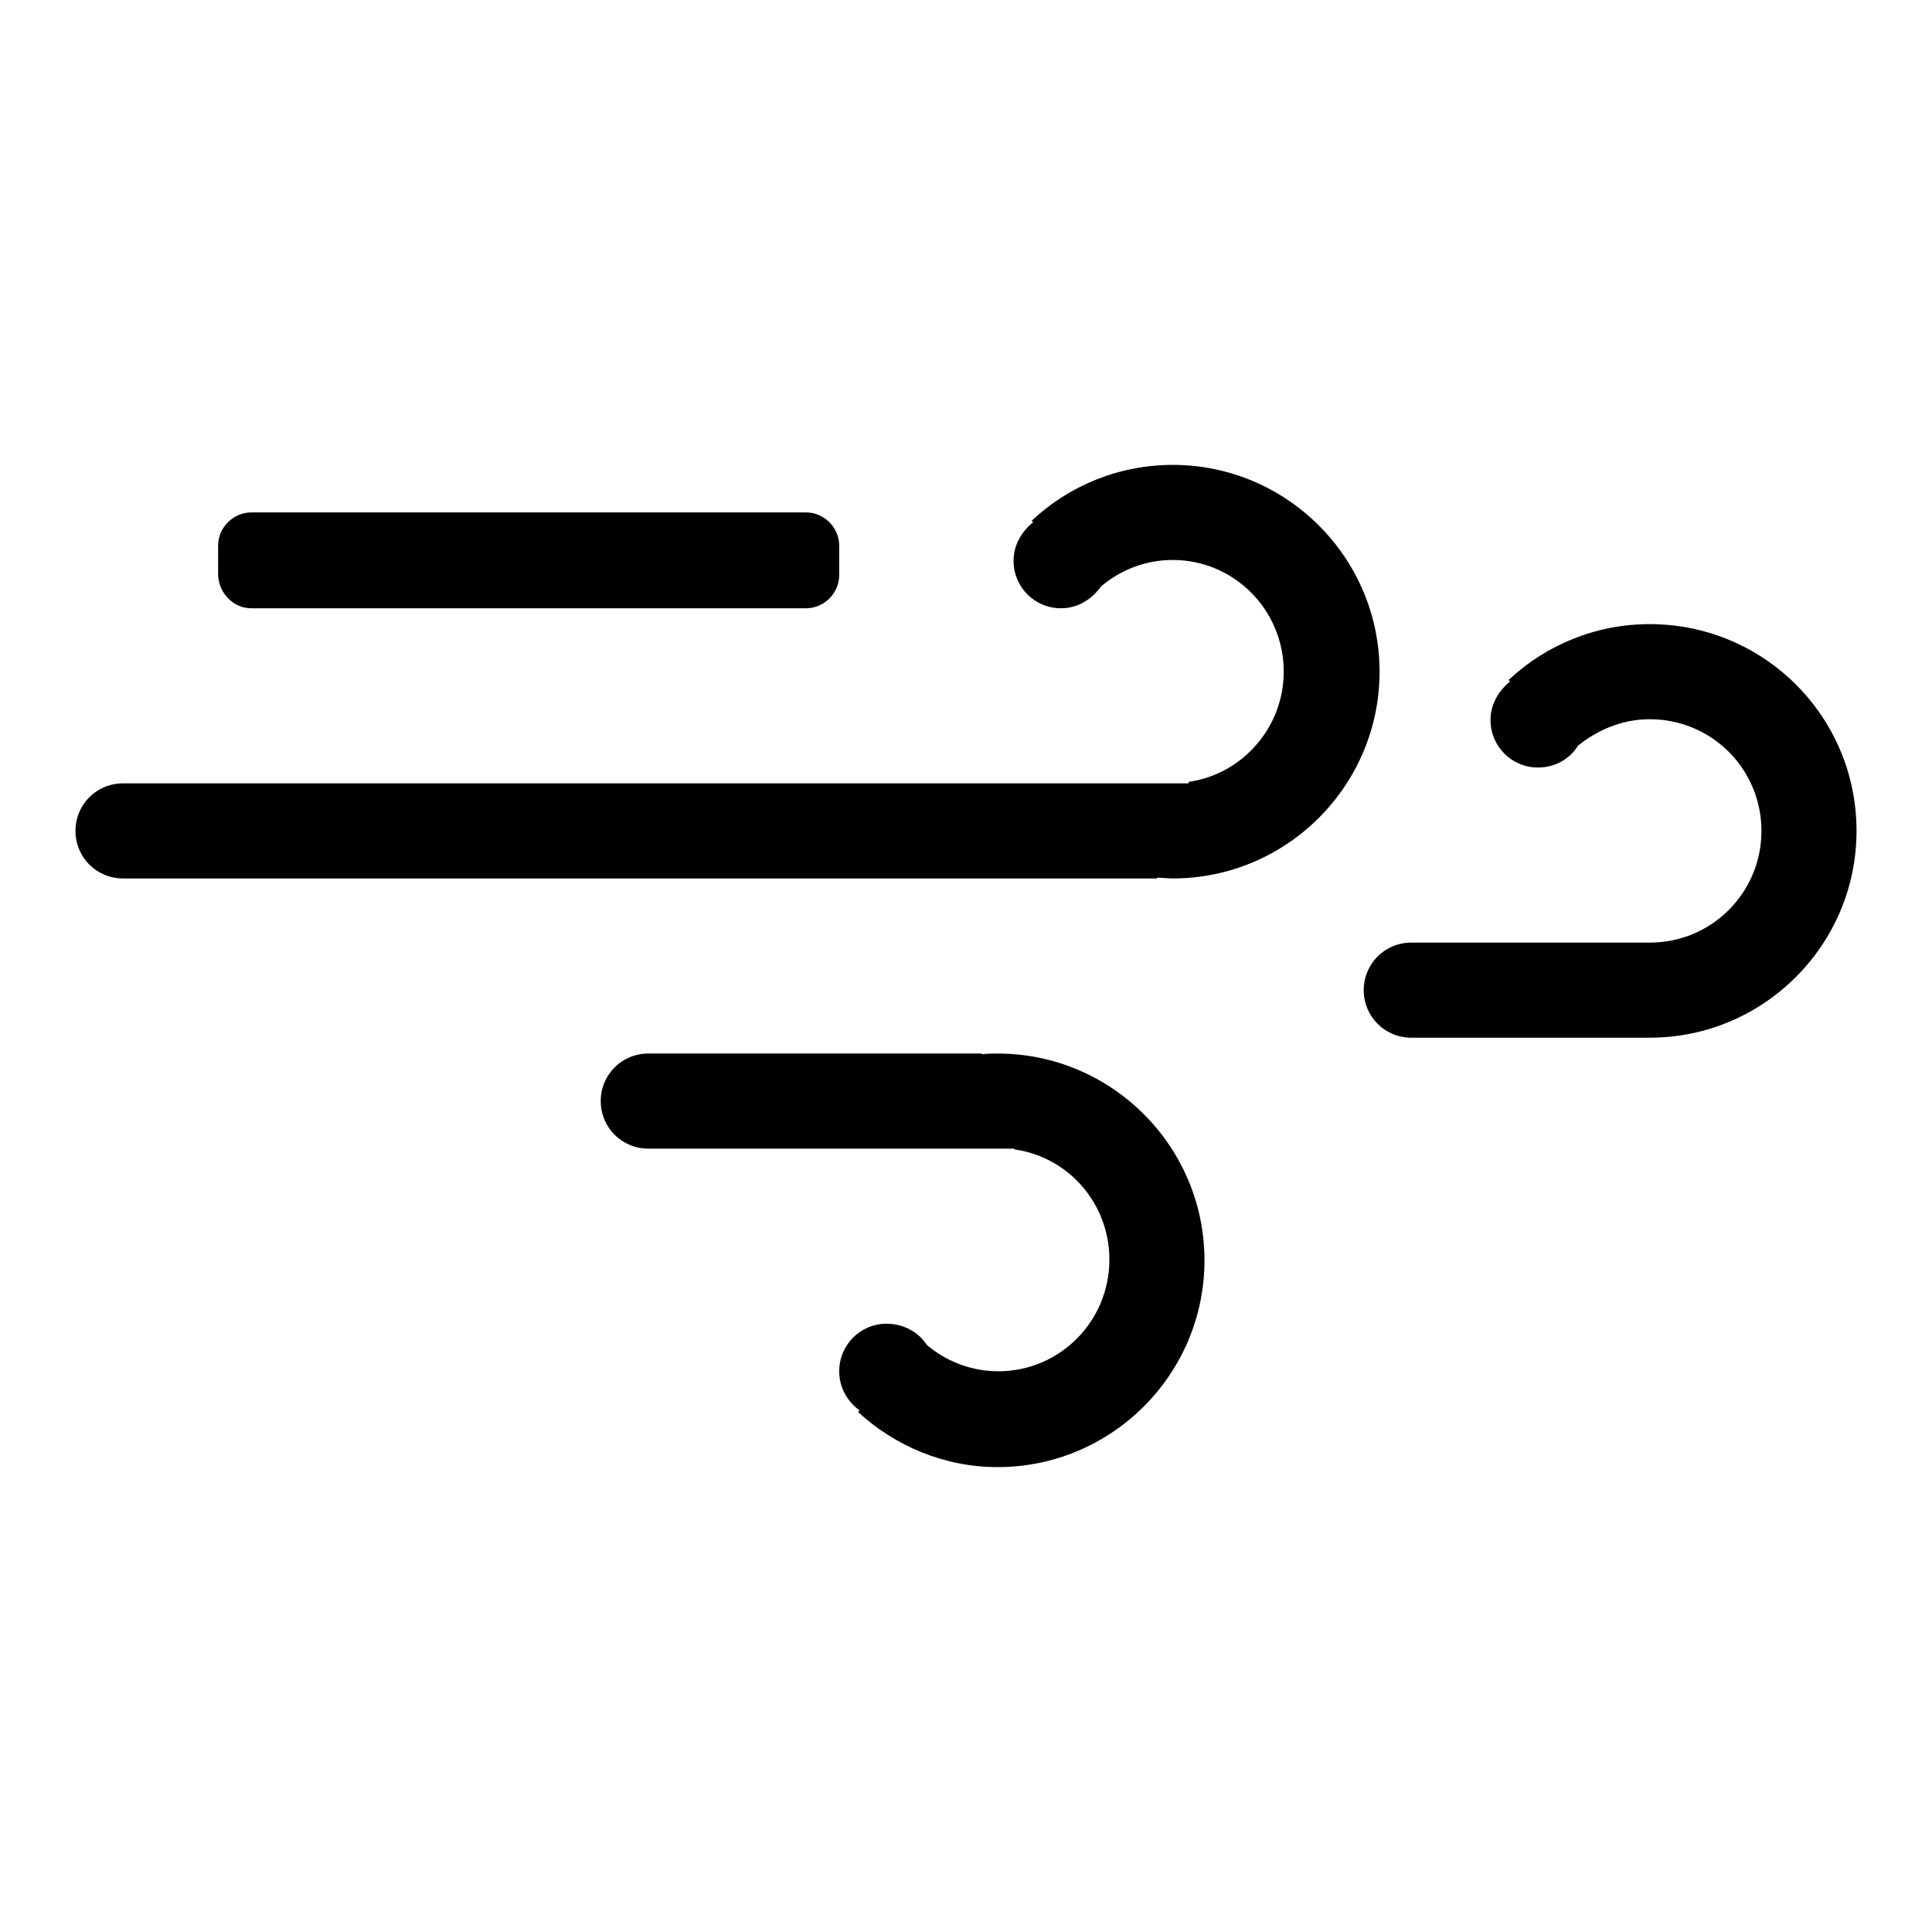 <?xml version="1.0" encoding="utf-8"?>
<!-- Svg Vector Icons : http://www.onlinewebfonts.com/icon -->
<!DOCTYPE svg PUBLIC "-//W3C//DTD SVG 1.1//EN" "http://www.w3.org/Graphics/SVG/1.1/DTD/svg11.dtd">
<svg version="1.1" xmlns="http://www.w3.org/2000/svg" xmlns:xlink="http://www.w3.org/1999/xlink" x="0px" y="0px" viewBox="0 0 256 256" enable-background="new 0 0 256 256" xml:space="preserve">
<g><g><path fill="#000000" d="M132.2,139.6c-0.7,0-1.4,0-2.1,0.1v-0.1H85.9c-3.5,0-6.3,2.8-6.3,6.3c0,3.5,2.8,6.3,6.3,6.3h23.3c0,0,0,0,0,0h22.4c0.2,0,0.5,0,0.7,0s0.5,0,0.7,0h1.4v0.1c7.2,1,12.6,7.2,12.6,14.6c0,8.2-6.6,14.8-14.7,14.8c-3.6,0-6.9-1.3-9.5-3.5c-1.1-1.7-3.1-2.8-5.3-2.8c-3.5,0-6.3,2.8-6.3,6.3c0,2.2,1.1,4,2.7,5.2l-0.2,0.2c4.9,4.5,11.4,7.3,18.5,7.3c15.1,0,27.4-12.3,27.4-27.4C159.6,151.9,147.3,139.6,132.2,139.6z M218.6,82.7c-7.2,0-13.8,2.8-18.7,7.4l0.2,0.2c-1.5,1.2-2.6,3-2.6,5.1c0,3.5,2.8,6.3,6.3,6.3c2.2,0,4.2-1.1,5.3-2.9c2.6-2.1,5.9-3.5,9.5-3.5c8.2,0,14.8,6.6,14.8,14.8s-6.6,14.8-14.8,14.8h-23H187c-3.5,0-6.3,2.8-6.3,6.3c0,3.5,2.8,6.3,6.3,6.3h31.6c15.1,0,27.4-12.3,27.4-27.4C246,94.9,233.7,82.7,218.6,82.7z M155.4,61.6c-7.2,0-13.8,2.8-18.7,7.4l0.2,0.2c-1.5,1.2-2.6,3-2.6,5.1c0,3.5,2.8,6.3,6.3,6.3c2.2,0,4.1-1.2,5.3-2.9c2.6-2.2,5.9-3.5,9.5-3.5c8.1,0,14.7,6.6,14.7,14.8c0,7.4-5.5,13.6-12.6,14.6v0.2h-25.2H62.7H16.3c-3.5,0-6.3,2.8-6.3,6.3s2.8,6.3,6.3,6.3h137v-0.1c0.7,0,1.4,0.1,2.1,0.1c15.1,0,27.4-12.3,27.4-27.4C182.8,73.9,170.5,61.6,155.4,61.6z M33.3,80.6h73.5c2.4,0,4.4-2,4.4-4.4v-3.9c0-2.4-2-4.4-4.4-4.4H33.3c-2.4,0-4.4,2-4.4,4.4v3.9C29,78.6,30.9,80.6,33.3,80.6z"/></g></g>
</svg>
